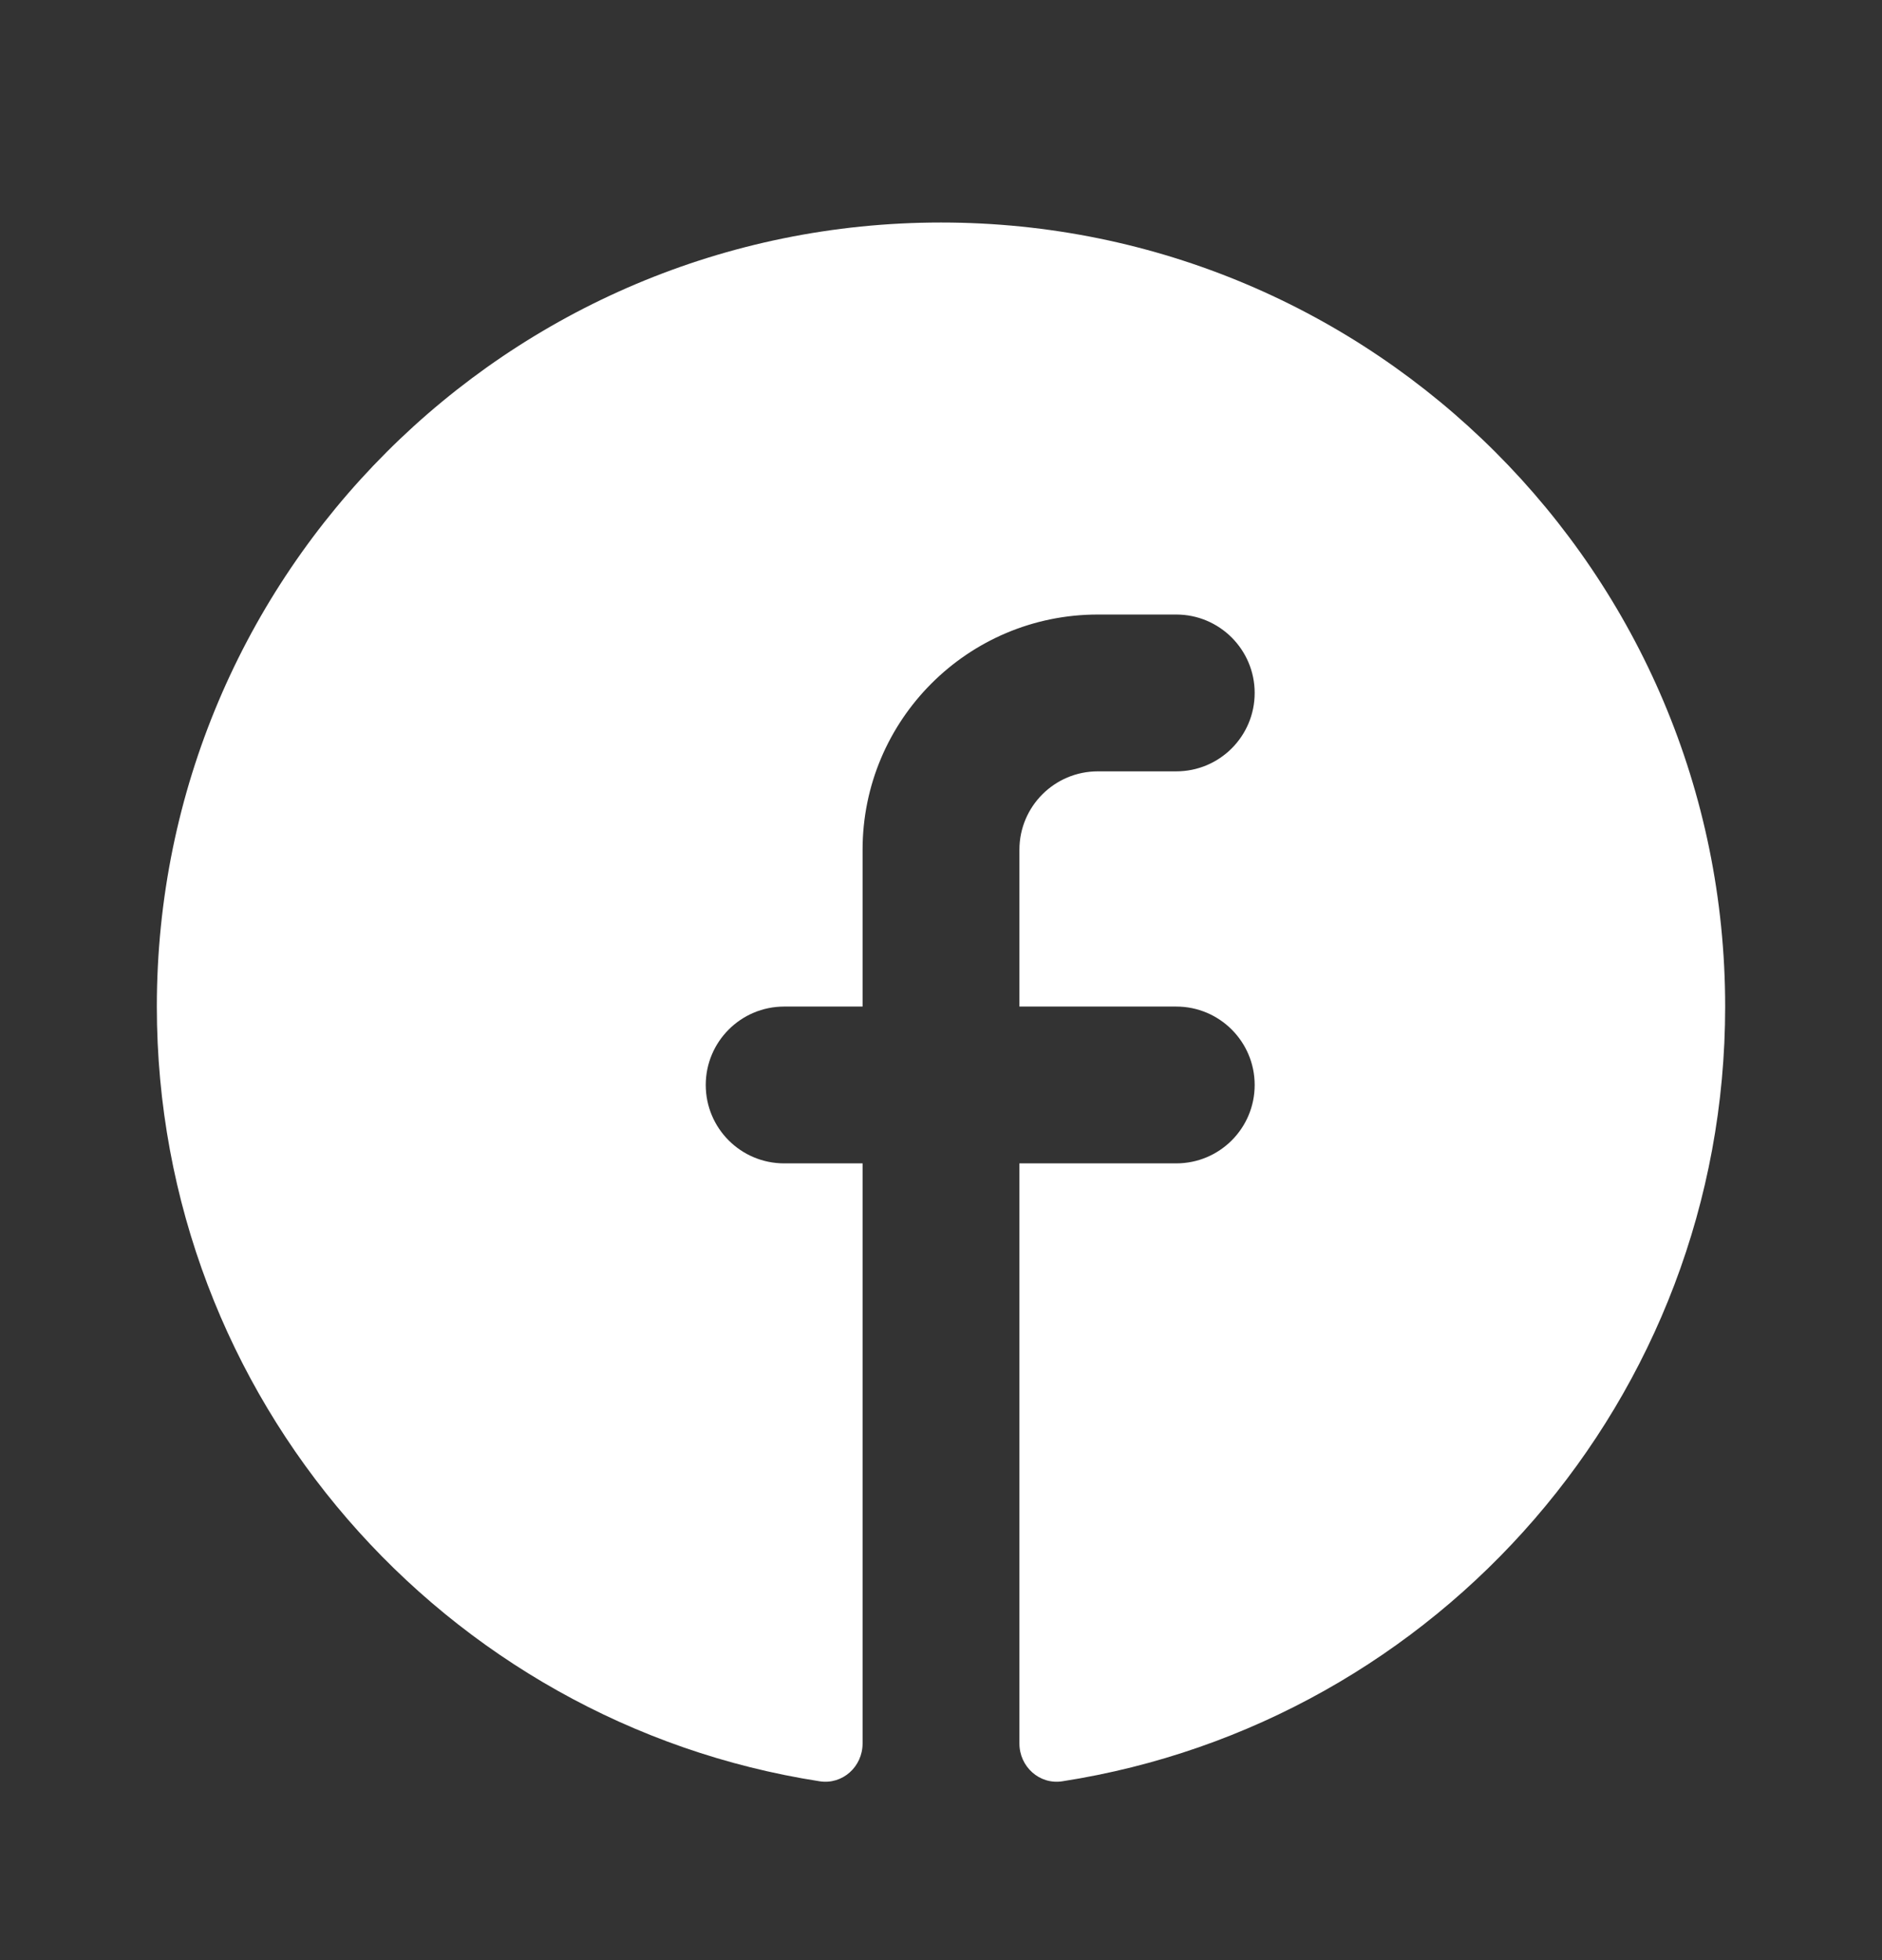 <svg xmlns="http://www.w3.org/2000/svg" width="24" height="25" viewBox="0 0 24 25" fill="none">
    <rect x="0" y="0" width="24" height="25" fill="#333333" stroke="none"/>
    <path fill-rule="evenodd" clip-rule="evenodd" d="M22 12.838C22 17.835 18.336 21.975 13.548 22.719C13.256 22.765 13 22.533 13 22.237V14.838H15C15.552 14.838 16 14.391 16 13.838C16 13.286 15.552 12.838 15 12.838H13V10.838C13 10.286 13.448 9.838 14 9.838H15C15.552 9.838 16 9.391 16 8.838C16 8.286 15.552 7.838 15 7.838H14C12.343 7.838 11 9.182 11 10.838V12.838H10C9.448 12.838 9 13.286 9 13.838C9 14.391 9.448 14.838 10 14.838H11V22.237C11 22.533 10.744 22.765 10.452 22.719C5.664 21.975 2 17.835 2 12.838C2 7.316 6.477 2.838 12 2.838C17.523 2.838 22 7.316 22 12.838Z" fill="white"/>
</svg>